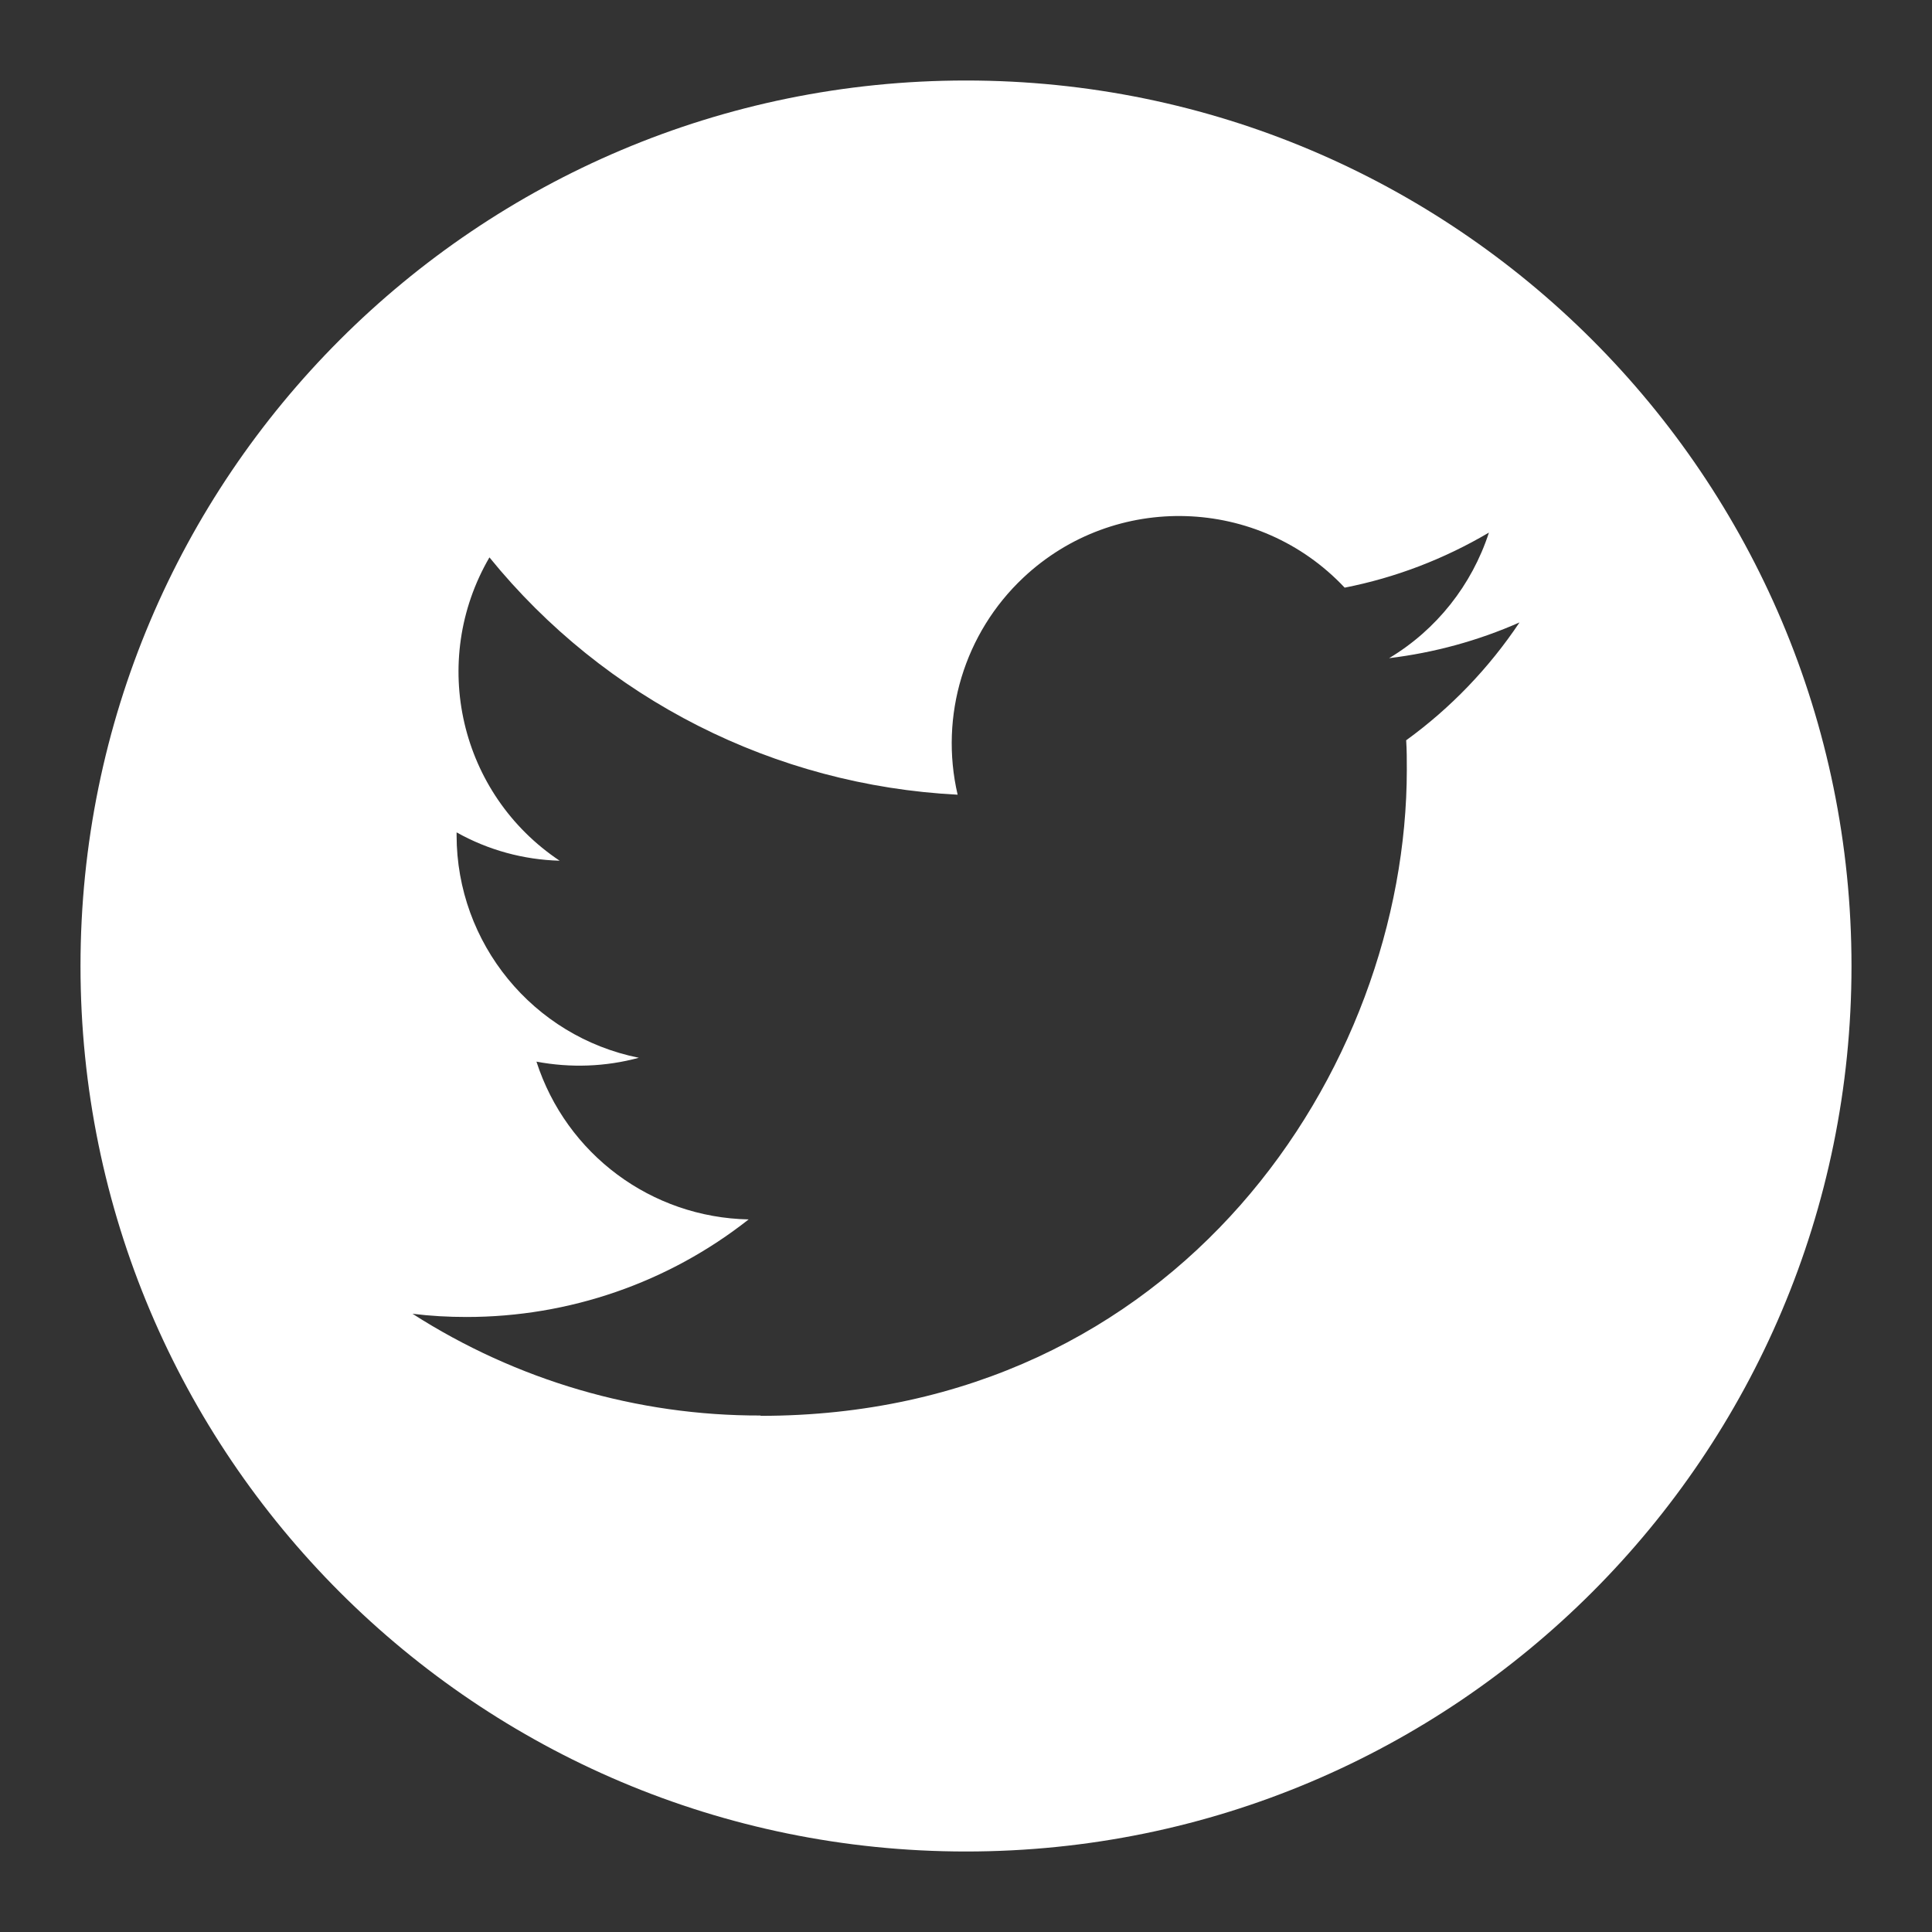 <?xml version="1.0" encoding="utf-8"?>
<!-- Generator: Adobe Illustrator 24.1.2, SVG Export Plug-In . SVG Version: 6.00 Build 0)  -->
<svg version="1.1" xmlns="http://www.w3.org/2000/svg" xmlns:xlink="http://www.w3.org/1999/xlink" x="0px" y="0px"
	 viewBox="0 0 60 60" style="enable-background:new 0 0 60 60;" xml:space="preserve">
<rect x="0" y="0" width="60" height="60" fill="#333333" stroke="none"/>
<style type="text/css">
	.st0{display:none;}
	.st1{display:inline;fill-rule:evenodd;clip-rule:evenodd;fill:#262626;}
	.st2{fill:#FFFFFF;}
</style>
<g id="Ebene_2" class="st0">
	<rect x="-3" y="-4" class="st1" width="68" height="69"/>
</g>
<g id="Ebene_1">
	<path class="st2" d="M30,2.5C14.81,2.5,2.5,14.81,2.5,30c0,15.19,12.31,27.5,27.5,27.5c15.19,0,27.5-12.31,27.5-27.5
		C57.5,14.81,45.19,2.5,30,2.5z M43.67,22.99c0.02,0.3,0.02,0.61,0.02,0.91c0,9.32-7.1,20.07-20.07,20.07v-0.01
		c-3.83,0.01-7.58-1.09-10.81-3.16c0.56,0.07,1.12,0.1,1.68,0.1c3.18,0,6.26-1.06,8.76-3.03c-3.02-0.06-5.66-2.02-6.59-4.9
		c1.06,0.2,2.15,0.16,3.18-0.12c-3.29-0.66-5.66-3.56-5.66-6.91c0-0.03,0-0.06,0-0.09c0.98,0.55,2.08,0.85,3.2,0.88
		c-3.1-2.07-4.06-6.19-2.18-9.42c3.58,4.41,8.86,7.08,14.54,7.37c-0.57-2.45,0.21-5.02,2.04-6.74c2.84-2.67,7.31-2.53,9.98,0.31
		c1.58-0.31,3.09-0.89,4.48-1.71c-0.53,1.63-1.63,3.02-3.1,3.9c1.4-0.17,2.76-0.54,4.05-1.11C46.24,20.75,45.05,21.99,43.67,22.99z"
		/>
</g>
</svg>

